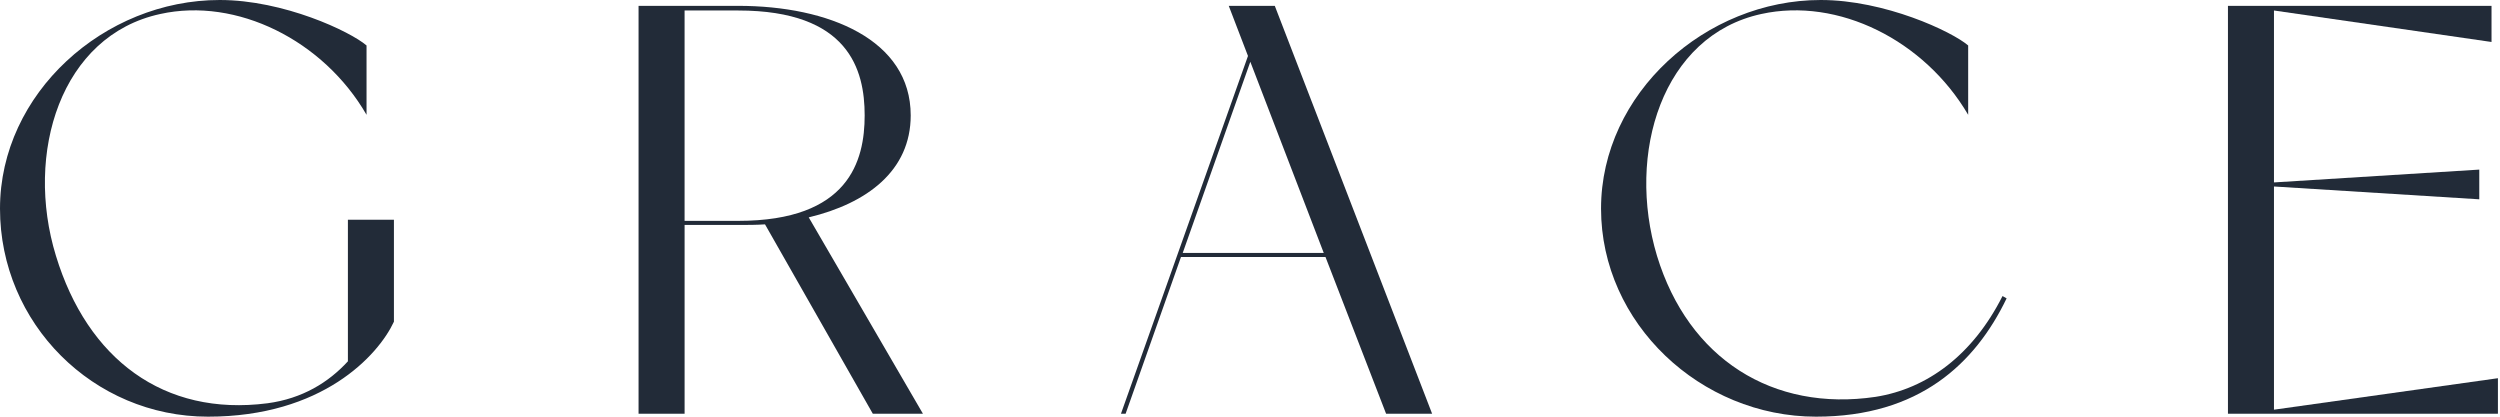 <svg width="156" height="26" viewBox="0 0 156 26" fill="none" xmlns="http://www.w3.org/2000/svg">
<path d="M24.581 13.71V20.073C23.6 22.182 20.109 26 12.982 26C5.818 26 0 20.182 0 13.019C0 5.819 6.509 0 13.709 0C17.709 0 21.854 1.964 22.872 2.837V7.164C20.182 2.51 14.764 -0.181 10 0.873C3.782 2.219 1.527 9.564 3.491 15.964C5.454 22.4 10.218 26 16.691 25.164C18.872 24.873 20.509 23.855 21.709 22.546V13.71H24.581Z" fill="#222B38"/>
<path d="M57.591 25.818H54.464L47.737 14C47.192 14.037 46.646 14.037 46.065 14.037H42.719V25.818H39.846V0.365H46.065C51.701 0.365 56.828 2.474 56.828 7.201C56.828 10.655 54.101 12.692 50.465 13.564L57.592 25.819L57.591 25.818ZM53.955 7.201C53.955 4.364 52.973 0.655 46.064 0.655H42.718V13.782H46.064C52.973 13.782 53.955 10.037 53.955 7.2V7.201Z" fill="#222B38"/>
<path d="M82.711 16.037H73.693L70.238 25.819H69.947L77.874 3.492L76.674 0.365H79.547L89.365 25.819H86.493L82.711 16.037ZM82.602 15.783L78.02 3.855L73.802 15.783H82.602Z" fill="#222B38"/>
<path d="M125.213 18.618C123.25 22.691 119.759 26 113.322 26C106.123 26 99.905 20.182 99.905 13.018C99.905 5.818 106.45 0 113.613 0C117.614 0 121.795 1.964 122.814 2.837V7.164C120.087 2.51 114.705 -0.181 109.905 0.873C103.723 2.219 101.469 9.564 103.396 15.964C105.359 22.4 110.633 25.709 117.032 24.764C120.268 24.255 123.104 22.146 124.958 18.473L125.213 18.618V18.618Z" fill="#222B38"/>
<path d="M155.87 23.6V25.818H139.024V0.365H155.471V2.619L141.896 0.655V11.383L154.707 10.583V12.437L141.896 11.637V25.564L155.87 23.6Z" fill="#222B38"/>
</svg>
